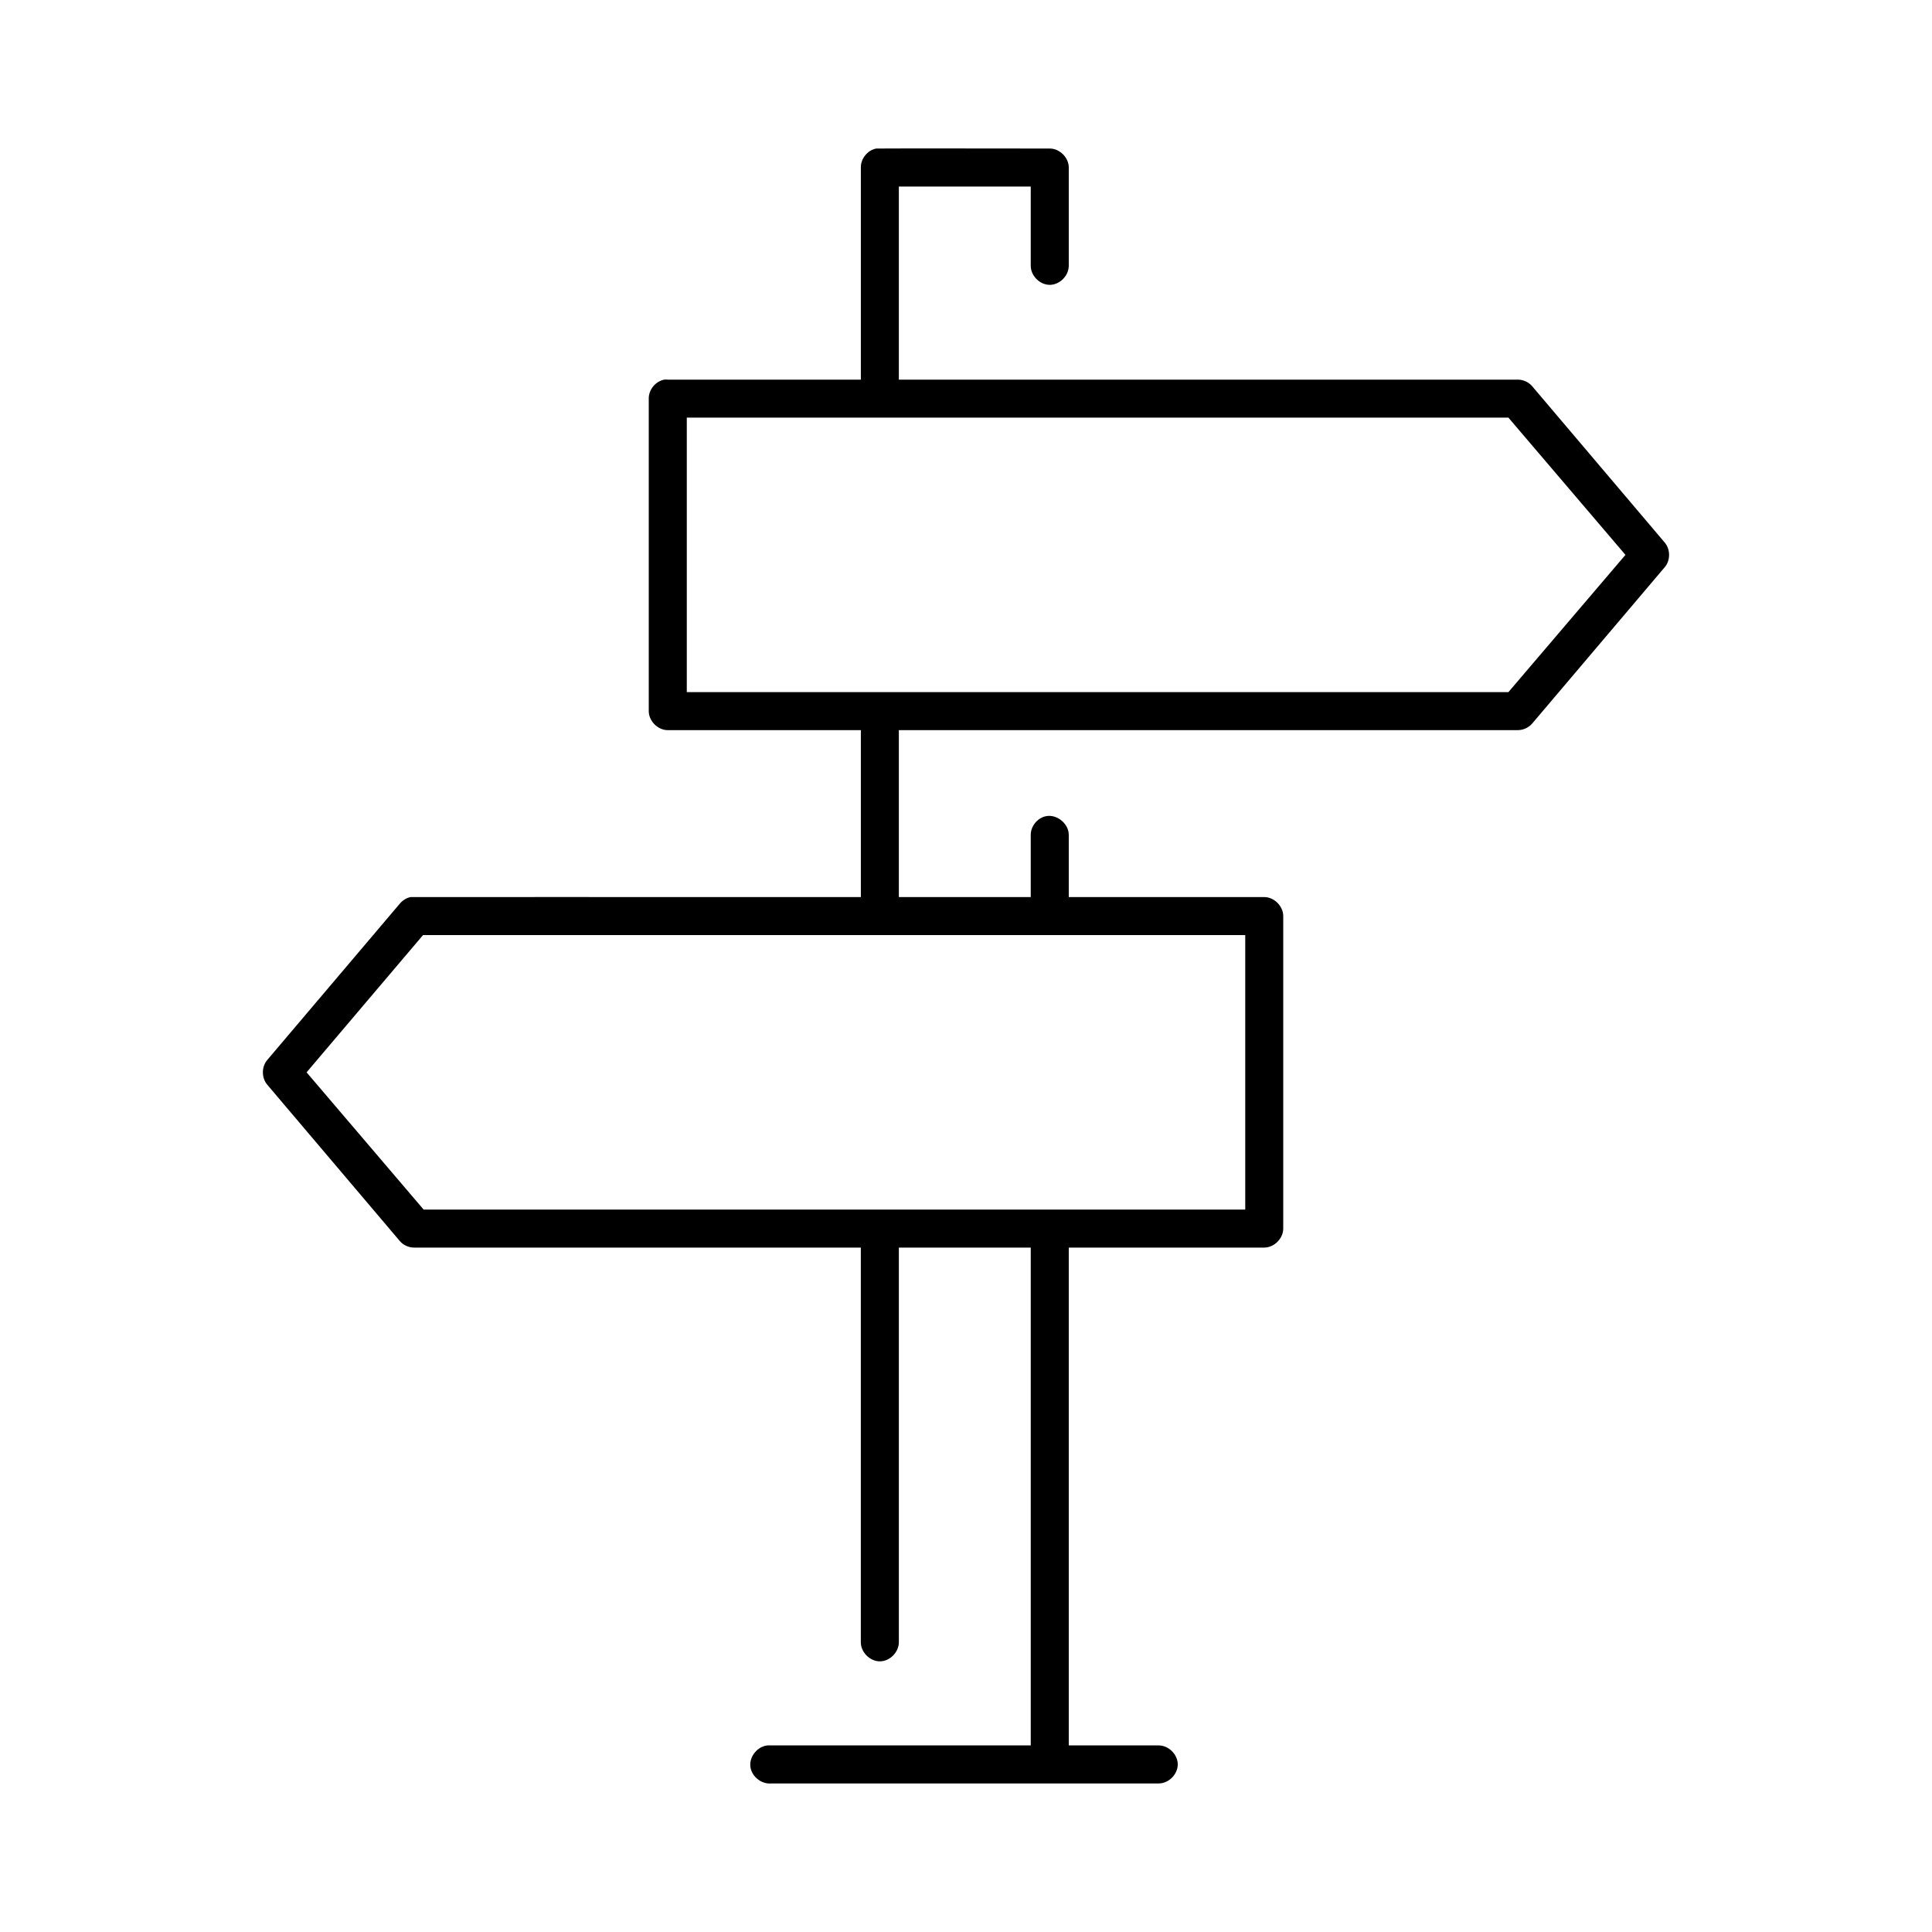 <?xml version="1.0" encoding="UTF-8"?>
<!-- The Best Svg Icon site in the world: iconSvg.co, Visit us! https://iconsvg.co -->
<svg fill="#000000" width="800px" height="800px" version="1.1" viewBox="144 144 512 512" xmlns="http://www.w3.org/2000/svg">
 <path d="m376.23 183.36c-2.312 0.414-4.137 2.688-4.094 5.039v56.207h-51.168c-0.312-0.031-0.629-0.031-0.945 0-2.309 0.441-4.137 2.688-4.094 5.039v82.812c0 2.637 2.398 5.039 5.039 5.039h51.168v44.242c-59.445-0.008-119.18-0.031-119.34 0-1.109 0.211-2.106 0.871-2.832 1.73l-35.113 41.406c-1.578 1.812-1.578 4.797 0 6.613l35.109 41.406c0.922 1.09 2.352 1.73 3.777 1.73h118.39v104.54c-0.039 2.66 2.375 5.109 5.039 5.109 2.66 0 5.074-2.449 5.039-5.109v-104.54h34.953v131.93s-69.434-0.027-69.746 0c-2.637 0.246-4.812 2.871-4.566 5.512 0.246 2.637 2.871 4.812 5.512 4.566h102.65c2.66 0.039 5.109-2.375 5.109-5.039 0-2.66-2.449-5.074-5.109-5.039h-23.773v-131.93h51.797c2.637 0 5.039-2.398 5.039-5.039v-82.812c0-2.637-2.398-5.039-5.039-5.039 0 0-33.531 0.004-51.797 0v-16.375c0.074-3.047-3.164-5.707-6.141-5.039-2.254 0.504-3.992 2.731-3.938 5.039v16.375c-13.875-0.004-17.852 0.004-34.953 0v-44.242h164.05c1.43-0.008 2.84-0.652 3.777-1.73l35.109-41.406c1.578-1.812 1.578-4.797 0-6.613l-35.109-41.406c-0.938-1.078-2.352-1.727-3.777-1.73h-164.05v-51.168h34.953v20.941c-0.039 2.66 2.375 5.109 5.039 5.109 2.66 0 5.074-2.449 5.039-5.109v-25.977c0-2.637-2.398-5.039-5.039-5.039 0 0-45.664-0.055-45.973 0zm-50.223 71.32h217.74l31.016 36.367-31.016 36.367h-217.74v-72.738zm-69.902 137.13h217.9v72.738h-217.74l-31.016-36.367z"/>
</svg>
